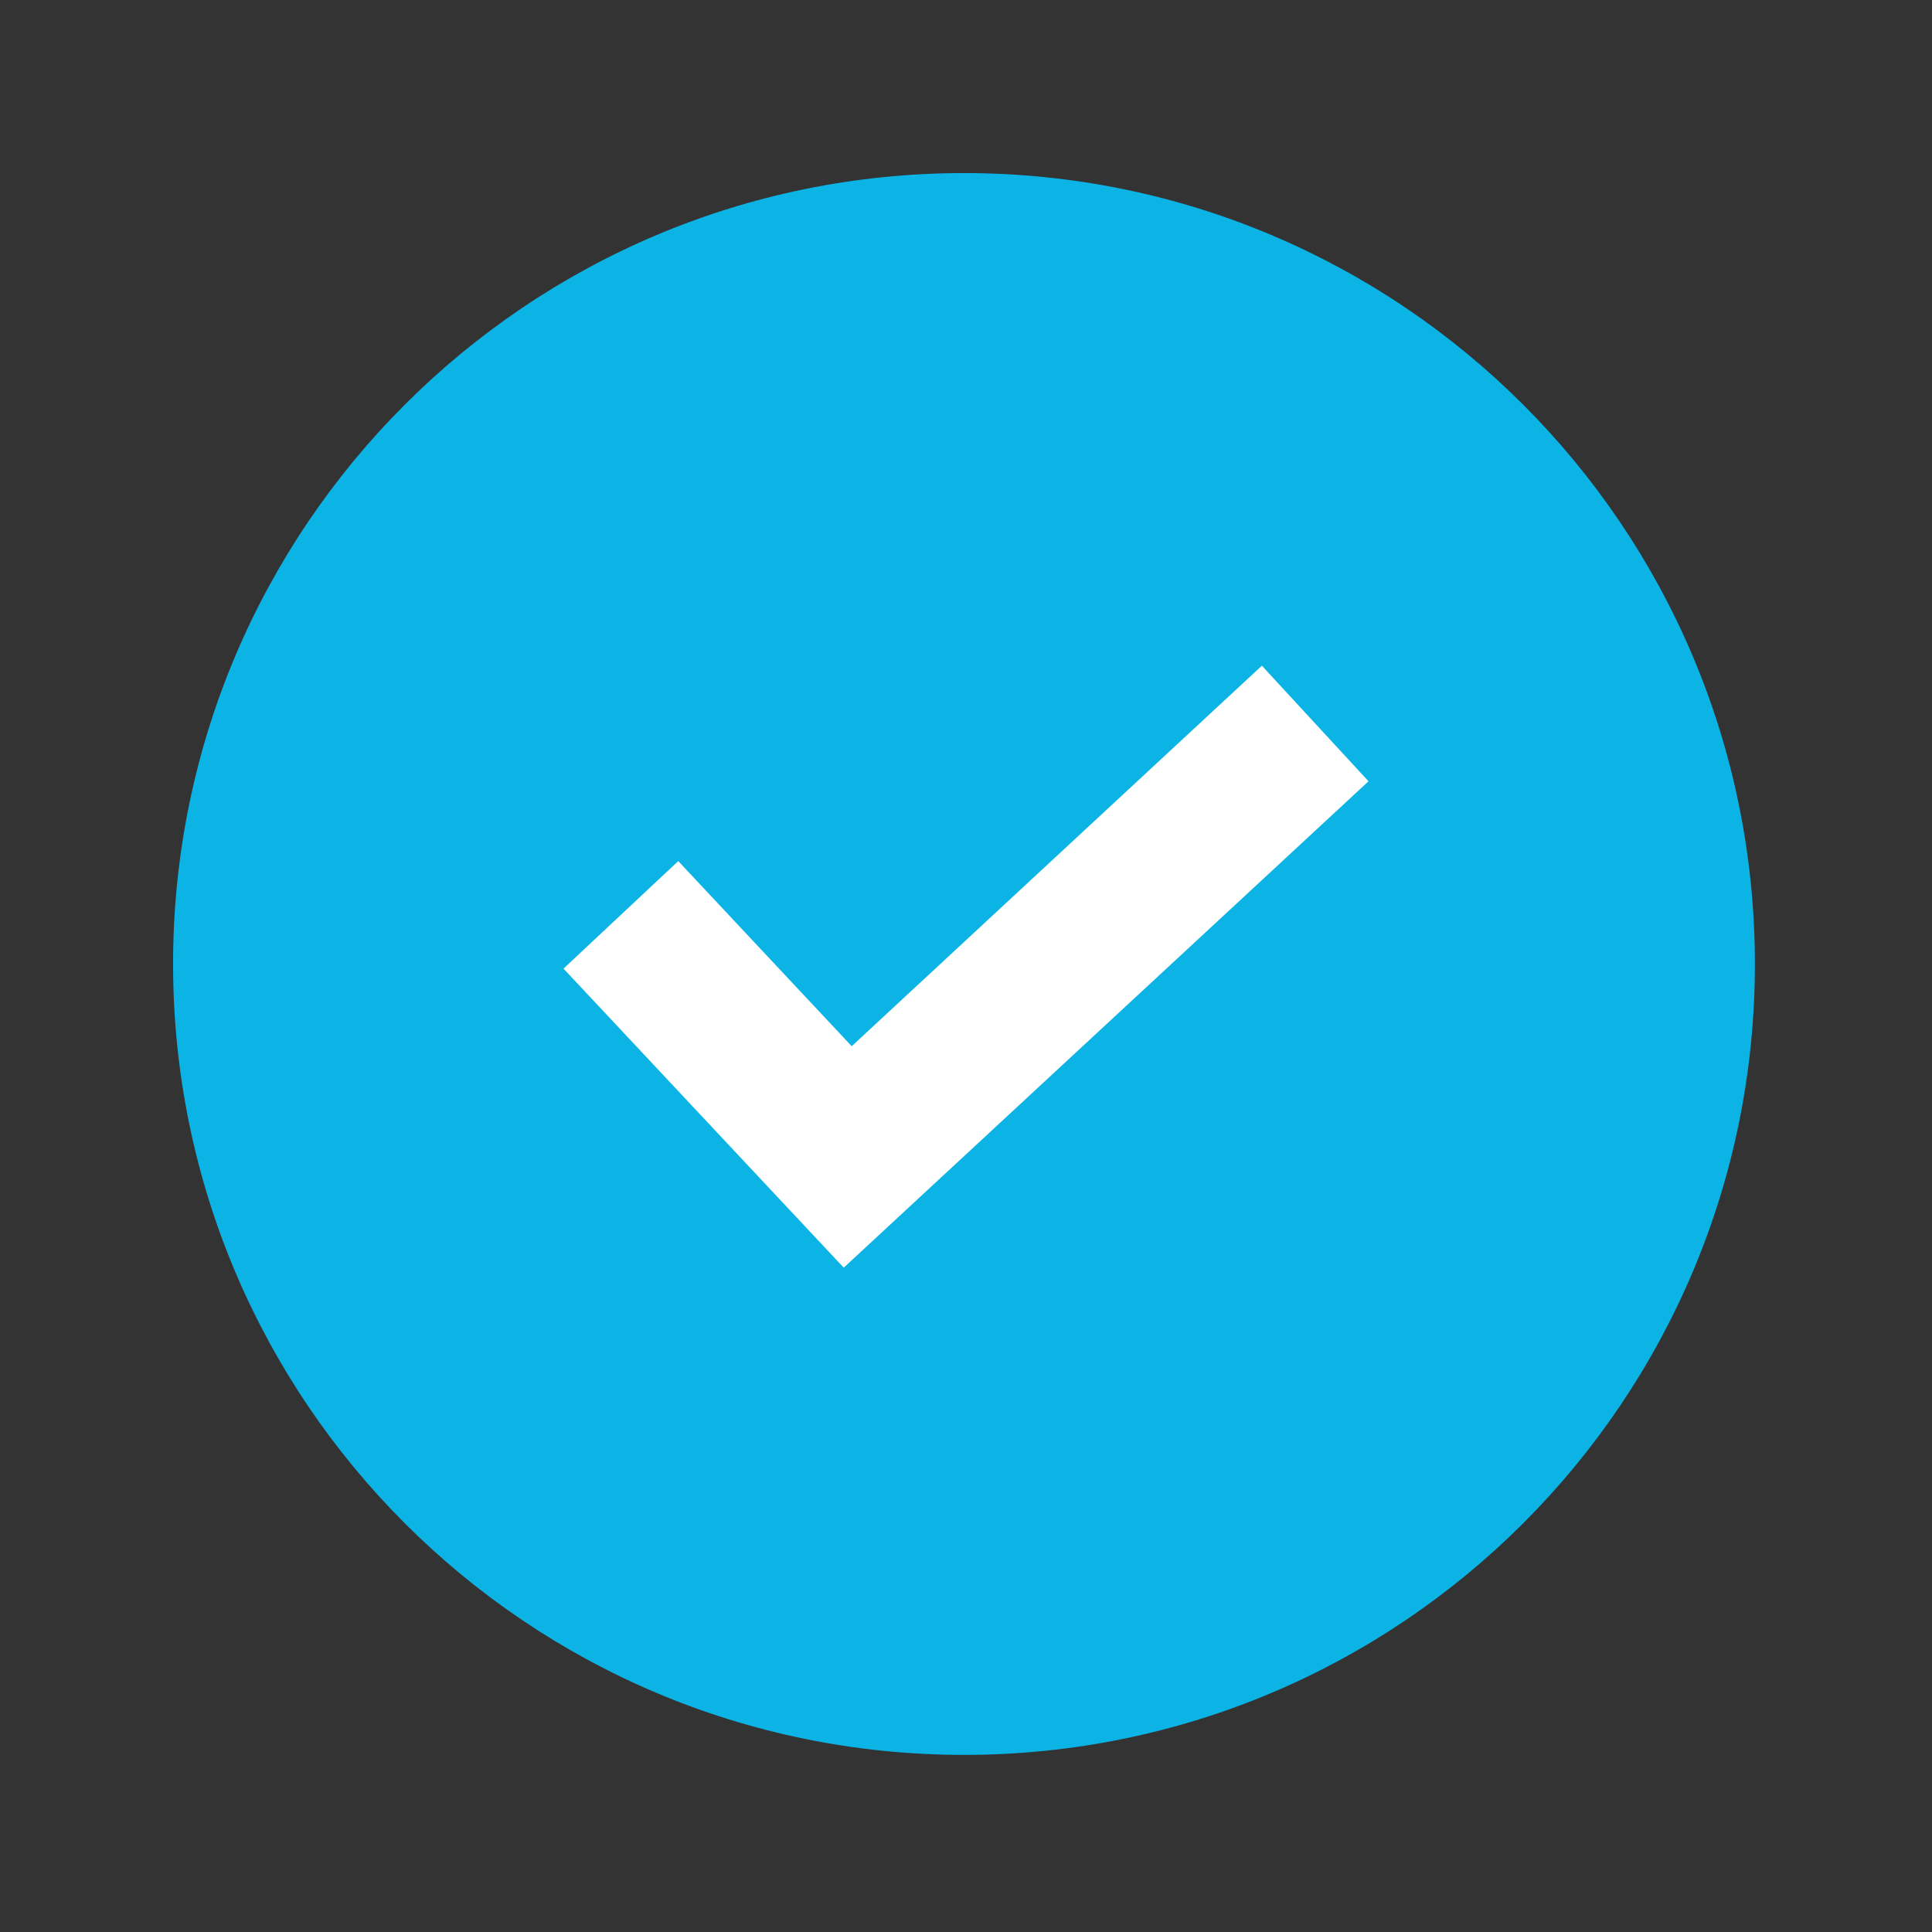 <svg width="480" height="480" viewBox="0 0 480 480" fill="none" xmlns="http://www.w3.org/2000/svg">
<rect x="0" y="0" width="480" height="480" fill="#333333" stroke="none"/>
<path d="M239.5 436C348.024 436 436 348.024 436 239.5C436 130.976 348.024 43 239.5 43C130.976 43 43 130.976 43 239.5C43 348.024 130.976 436 239.5 436Z" fill="#0CB4E5"/>
<path d="M313.506 165.391L211.603 259.926L168.508 213.936L140 240.65L209.623 314.95L340 194.109L313.506 165.391Z" fill="white"/>
</svg>

